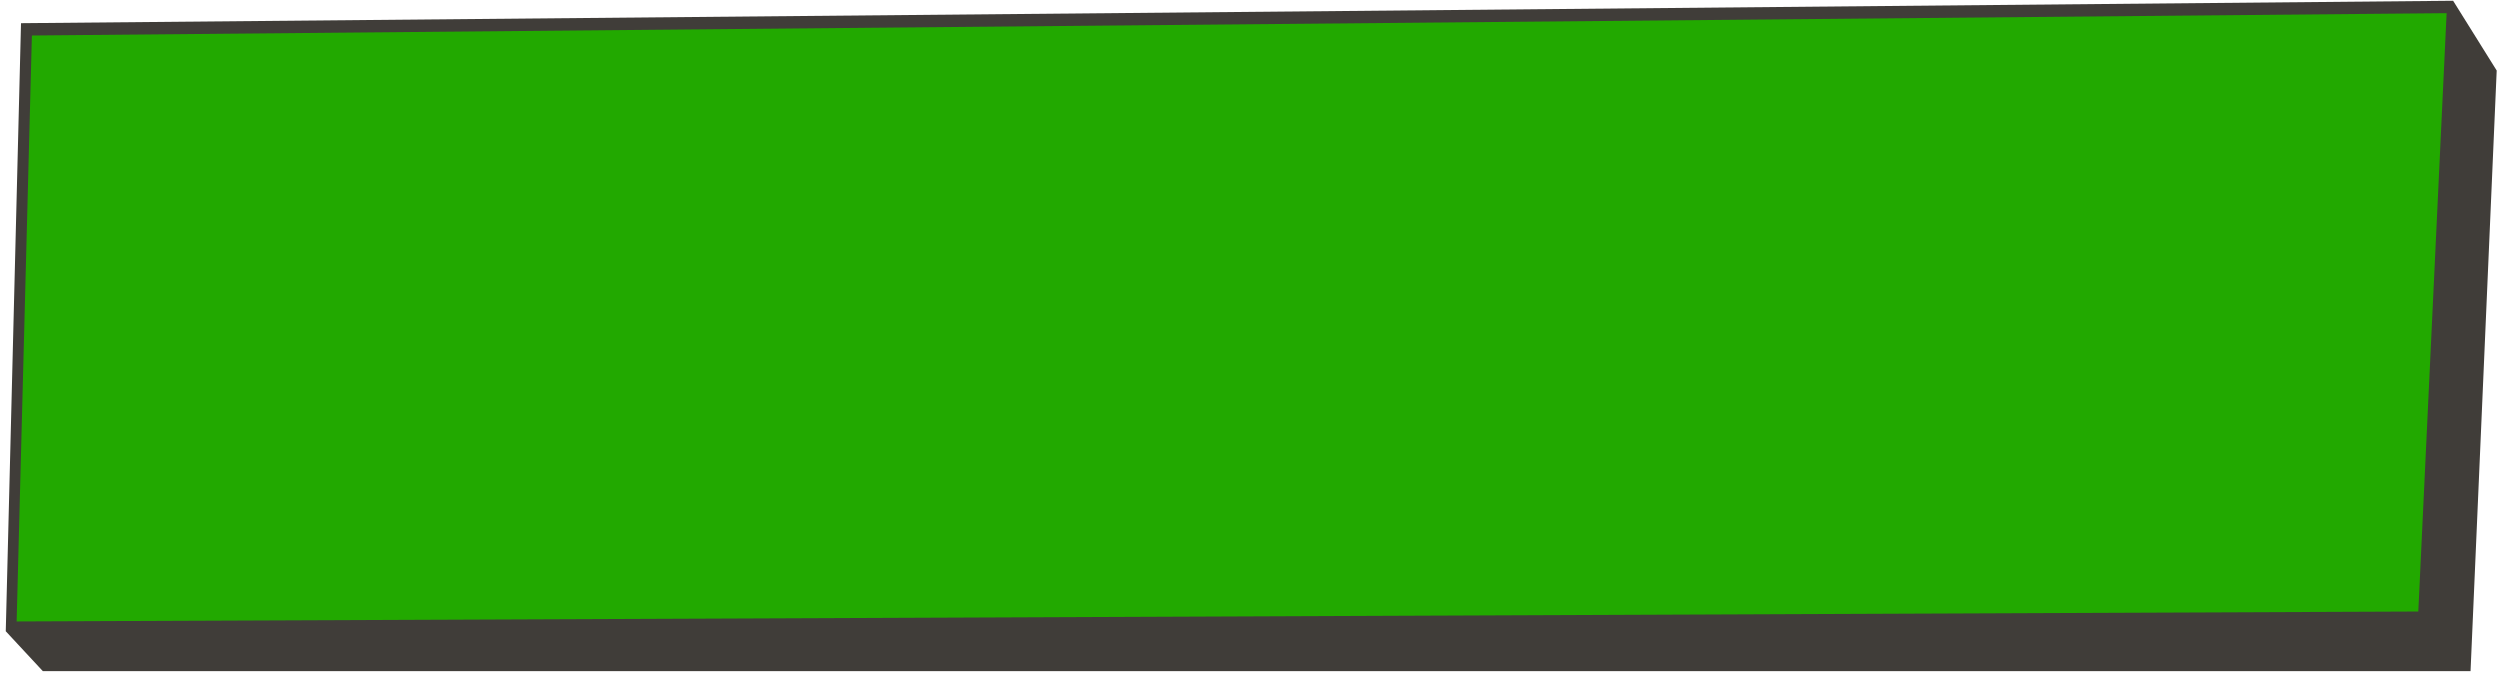<?xml version="1.0" encoding="UTF-8"?> <svg xmlns="http://www.w3.org/2000/svg" width="306" height="83" viewBox="0 0 306 83" fill="none"><path d="M2.572 2.838L300.261 0.093L305.596 8.633L302.395 82.144H5.24L0.705 77.264L2.572 2.838Z" fill="#403D39"></path><path d="M3.903 4.346L299.466 1.611L296.001 74.85L2.037 76.065L3.903 4.346Z" fill="#22A900"></path></svg> 